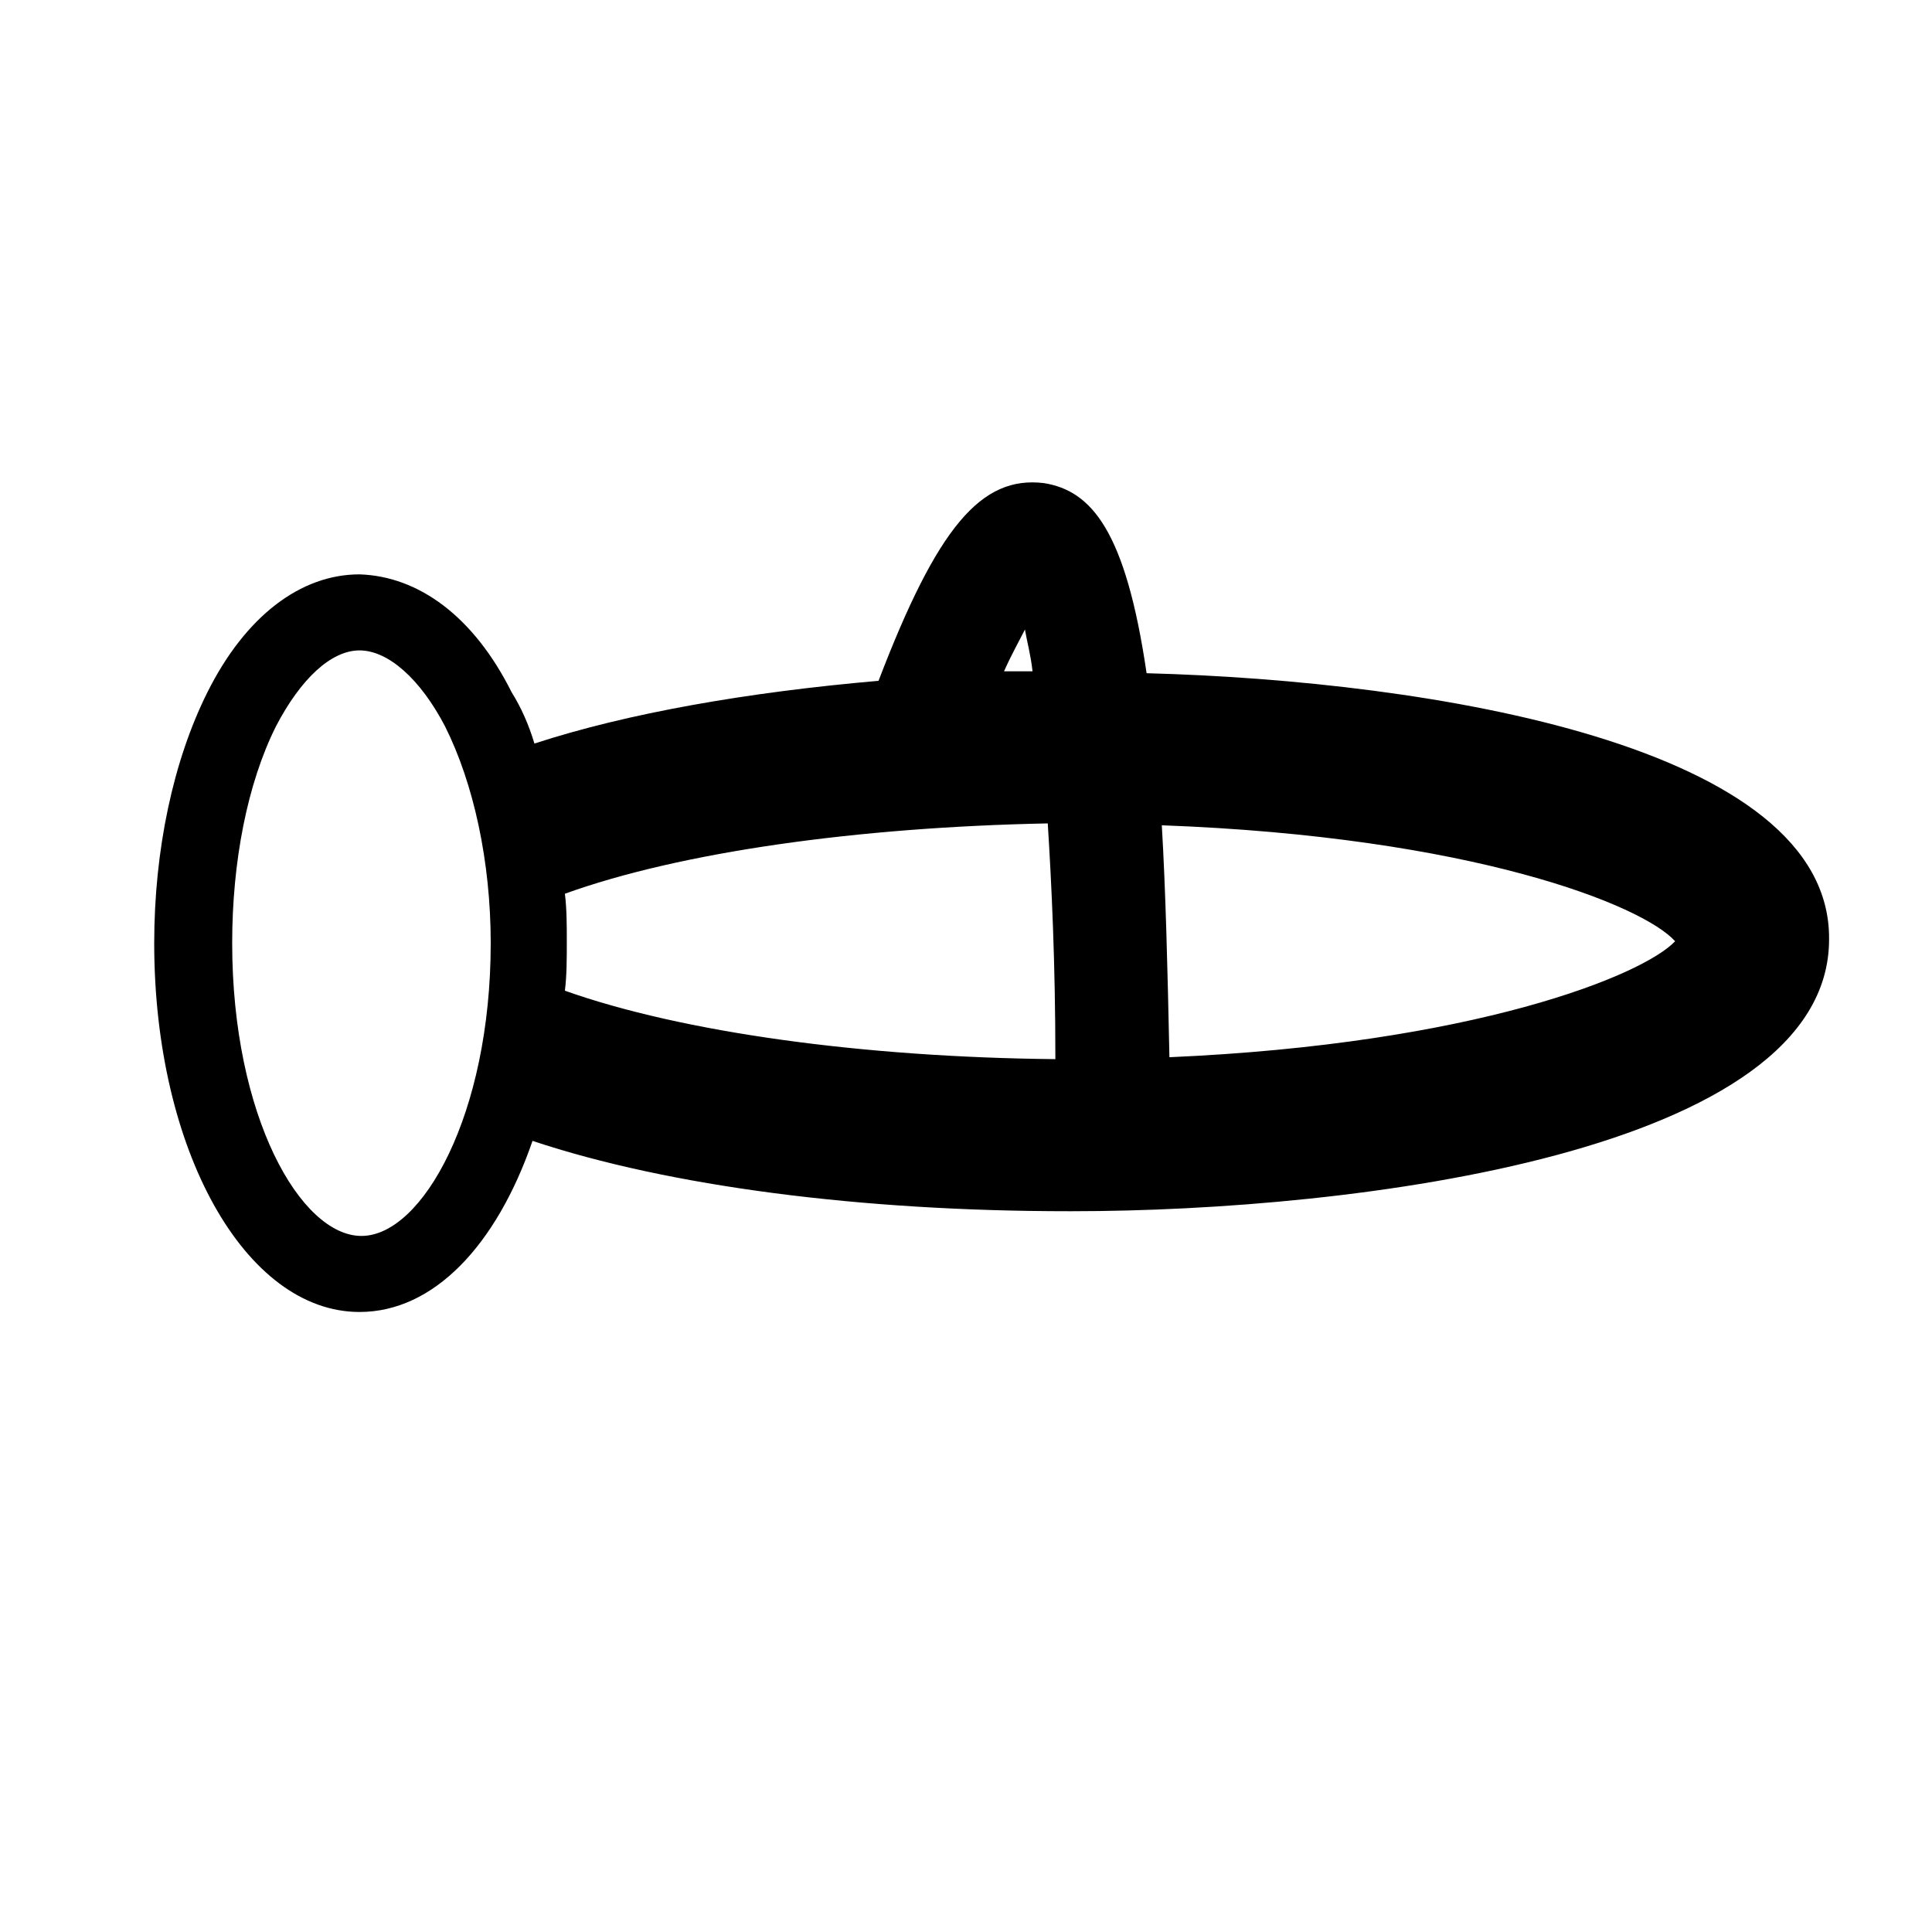 <?xml version="1.0" encoding="UTF-8"?>
<!-- Uploaded to: SVG Repo, www.svgrepo.com, Generator: SVG Repo Mixer Tools -->
<svg fill="#000000" width="800px" height="800px" version="1.1" viewBox="144 144 512 512" xmlns="http://www.w3.org/2000/svg">
 <path d="m447.86 322.41c-5.543-37.785-14.609-48.367-27.207-50.383-16.625-2.016-28.215 11.586-43.832 52.395-34.762 3.023-66.504 8.566-91.191 16.625-1.512-5.039-3.527-9.574-6.047-13.602-10.078-20.152-24.688-30.73-40.305-31.234-15.617 0-30.23 11.082-40.305 31.234-9.07 18.137-14.105 41.816-14.105 66.504 0 54.914 24.184 97.738 54.41 97.738 19.648 0 36.273-17.633 45.848-45.344 36.273 12.09 87.16 18.641 142.07 18.641h1.008c74.562 0 200.52-15.617 200.52-72.043 0.508-51.387-105.29-68.516-180.86-70.531zm-32.242-11.586c0.504 3.023 1.512 6.551 2.016 11.082h-7.559c2.016-4.531 4.031-8.059 5.543-11.082zm-175.83 160.71c-16.121 0-34.258-31.738-34.258-77.586 0-21.664 4.031-42.32 11.586-57.434 6.551-12.594 14.609-20.152 22.168-20.152s16.121 7.559 22.672 20.152c7.559 15.113 12.09 35.77 12.09 57.434 0.004 45.344-18.133 77.586-34.258 77.586zm53.91-90.684c30.73-11.082 77.586-17.633 127.97-18.641 1.008 16.121 2.016 36.777 2.016 62.473-50.883-0.504-98.746-7.055-129.98-18.137 0.504-4.031 0.504-8.566 0.504-13.098 0-4.035 0-8.57-0.504-12.598zm160.21 43.324c-0.504-24.184-1.008-44.336-2.016-61.465 82.121 3.023 127.46 21.16 136.03 30.73-8.562 9.07-53.402 27.211-134.01 30.734z"/>
</svg>